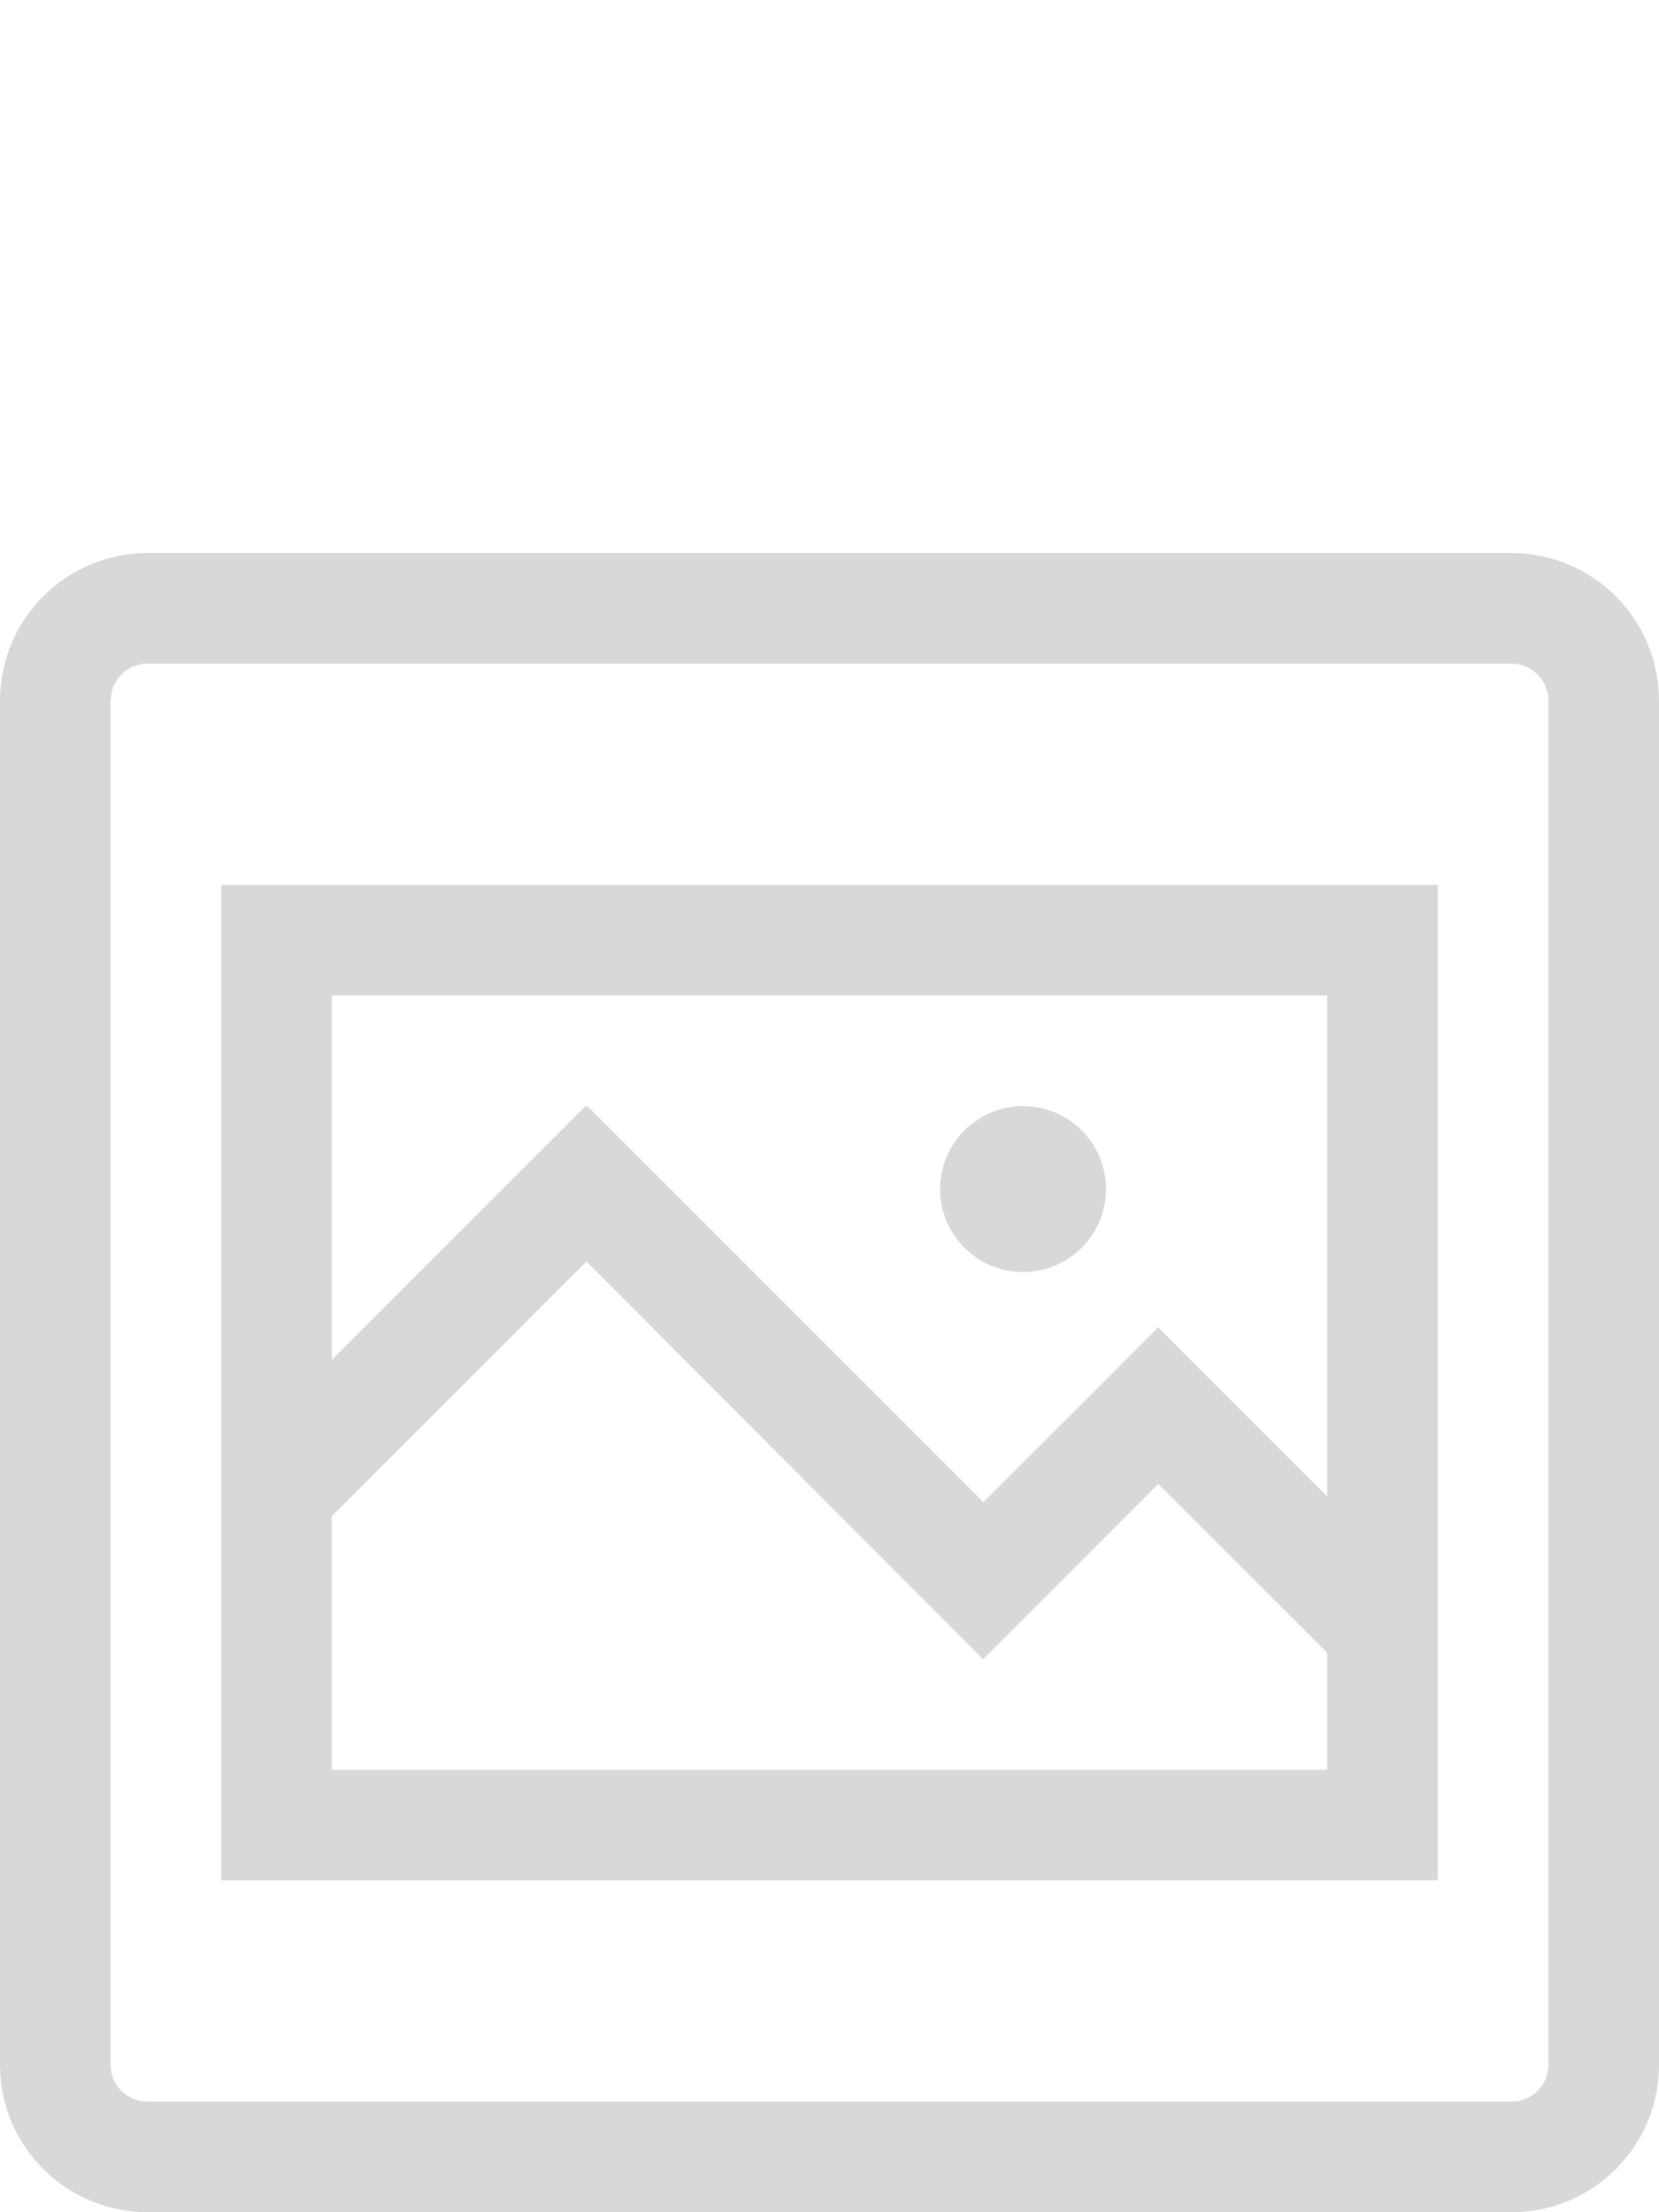 <?xml version="1.0" encoding="utf-8"?>
<!-- Generator: Adobe Illustrator 16.0.4, SVG Export Plug-In . SVG Version: 6.00 Build 0)  -->
<!DOCTYPE svg PUBLIC "-//W3C//DTD SVG 1.1//EN" "http://www.w3.org/Graphics/SVG/1.1/DTD/svg11.dtd">
<svg version="1.1" xmlns="http://www.w3.org/2000/svg" xmlns:xlink="http://www.w3.org/1999/xlink" x="0px" y="0px" width="30px"
	 height="40px" viewBox="0 0 30 40" enable-background="new 0 0 30 40" xml:space="preserve">
<g id="Icons">
	<path fill="#d8d8d8" d="M27.334,10H2.668C1.195,10,0,11.195,0,12.668v24.666C0,38.807,1.195,40,2.668,40h24.666
		C28.807,40,30,38.807,30,37.334V12.668C30,11.195,28.807,10,27.334,10z M27.334,38H2.668C2.299,38,2,37.703,2,37.334V12.668
		C2,12.299,2.299,12,2.668,12h24.666C27.703,12,28,12.299,28,12.668v24.666C28,37.703,27.703,38,27.334,38z"/>
	<circle fill="#d8d8d8" cx="18.5" cy="21.5" r="1.5"/>
	<path fill="#d8d8d8" d="M4,16v18h22V16H4z M24,18v9.057L20.945,24l-0.001,0.001L20.943,24l-3.159,3.16l-7.16-7.159l-0.019,0.019
		L10.586,20L6,24.587V18H24z M6,32v-4.586l4.605-4.605l7.173,7.192l3.168-3.169L24,29.885V32H6z"/>
</g>
<g id="Typo">
</g>
<g id="Ebene_1">
</g>
<g id="Ebene_4">
</g>
</svg>
